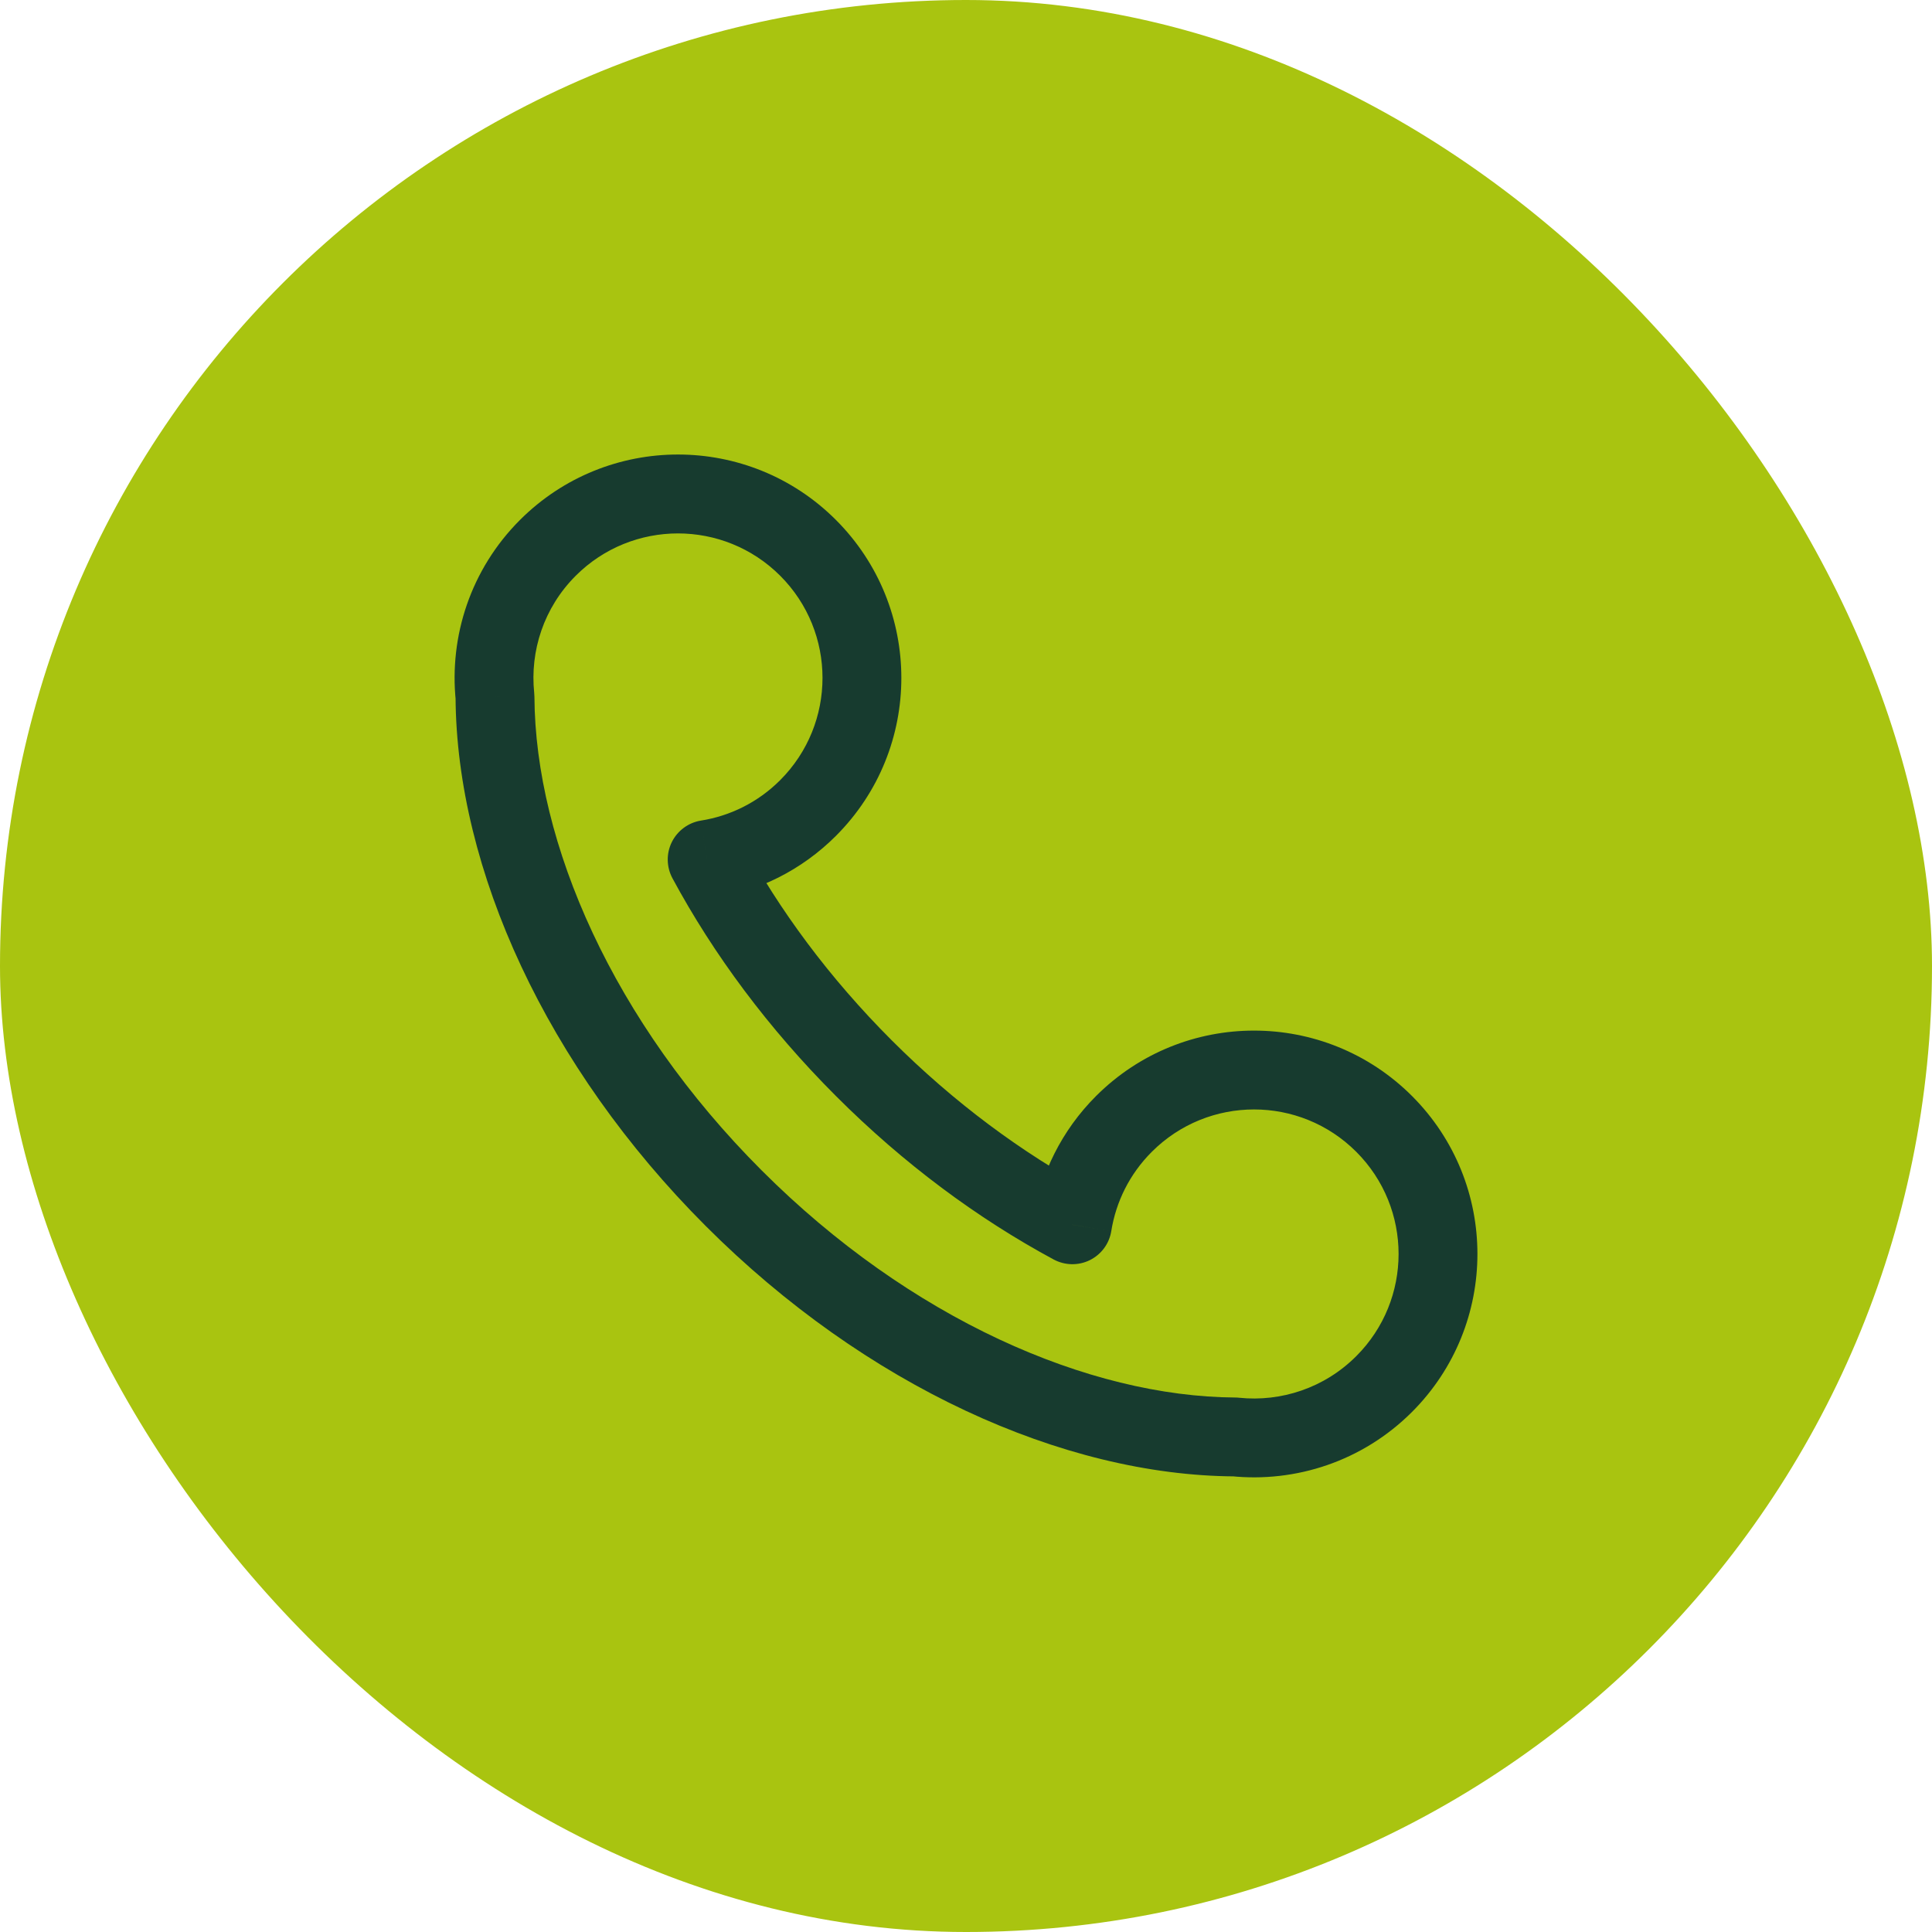 <svg width="34" height="34" viewBox="0 0 34 34" fill="none" xmlns="http://www.w3.org/2000/svg">
<rect width="34" height="34" rx="17" fill="#A9C410"/>
<g clip-path="url(#clip0_4057_3545)">
<g clip-path="url(#clip1_4057_3545)">
<path d="M8.711 12.264L9.405 12.26C9.404 12.238 9.403 12.215 9.401 12.193L8.711 12.264ZM21.735 25.288L21.806 24.598C21.784 24.595 21.762 24.594 21.739 24.594L21.735 25.288ZM12.445 15.127L12.335 14.441C12.114 14.477 11.923 14.618 11.823 14.819C11.723 15.021 11.728 15.258 11.834 15.456L12.445 15.127ZM18.872 21.554L18.543 22.165C18.741 22.271 18.978 22.276 19.18 22.176C19.381 22.076 19.522 21.886 19.557 21.663L18.872 21.554ZM10.132 10.132C11.126 9.139 12.736 9.139 13.73 10.132L14.711 9.15C13.176 7.615 10.687 7.615 9.151 9.15L10.132 10.132ZM13.73 10.132C14.723 11.125 14.723 12.735 13.73 13.729L14.711 14.71C16.246 13.175 16.246 10.686 14.711 9.15L13.73 10.132ZM20.27 20.27C21.264 19.276 22.874 19.276 23.868 20.27L24.849 19.288C23.313 17.753 20.825 17.753 19.289 19.288L20.27 20.27ZM23.868 20.27C24.861 21.263 24.861 22.873 23.868 23.866L24.849 24.848C26.384 23.312 26.384 20.823 24.849 19.288L23.868 20.27ZM13.403 20.596C10.789 17.982 9.419 14.841 9.405 12.26L8.017 12.268C8.034 15.294 9.612 18.768 12.422 21.578L13.403 20.596ZM9.401 12.193C9.325 11.456 9.569 10.695 10.132 10.132L9.151 9.15C8.28 10.021 7.904 11.2 8.021 12.335L9.401 12.193ZM23.868 23.866C23.305 24.429 22.543 24.674 21.806 24.598L21.664 25.978C22.799 26.095 23.977 25.719 24.849 24.848L23.868 23.866ZM21.739 24.594C19.158 24.579 16.016 23.21 13.403 20.596L12.422 21.578C15.231 24.387 18.705 25.965 21.731 25.982L21.739 24.594ZM13.73 13.729C13.336 14.123 12.846 14.36 12.335 14.441L12.555 15.812C13.344 15.686 14.103 15.318 14.711 14.71L13.73 13.729ZM15.692 18.307C14.593 17.208 13.71 16.011 13.056 14.797L11.834 15.456C12.554 16.792 13.52 18.097 14.711 19.288L15.692 18.307ZM19.557 21.663C19.639 21.153 19.876 20.664 20.27 20.27L19.289 19.288C18.681 19.896 18.314 20.655 18.187 21.444L19.557 21.663ZM19.201 20.943C17.988 20.289 16.791 19.406 15.692 18.307L14.711 19.288C15.902 20.48 17.207 21.445 18.543 22.165L19.201 20.943Z" fill="#173B2F"/>
</g>
</g>
<defs>
<clipPath id="clip0_4057_3545">
<rect width="24" height="24" fill="white" transform="translate(5 5)"/>
</clipPath>
<clipPath id="clip1_4057_3545">
<rect width="24" height="24" fill="white" transform="translate(5 5)"/>
</clipPath>
</defs>
</svg>
